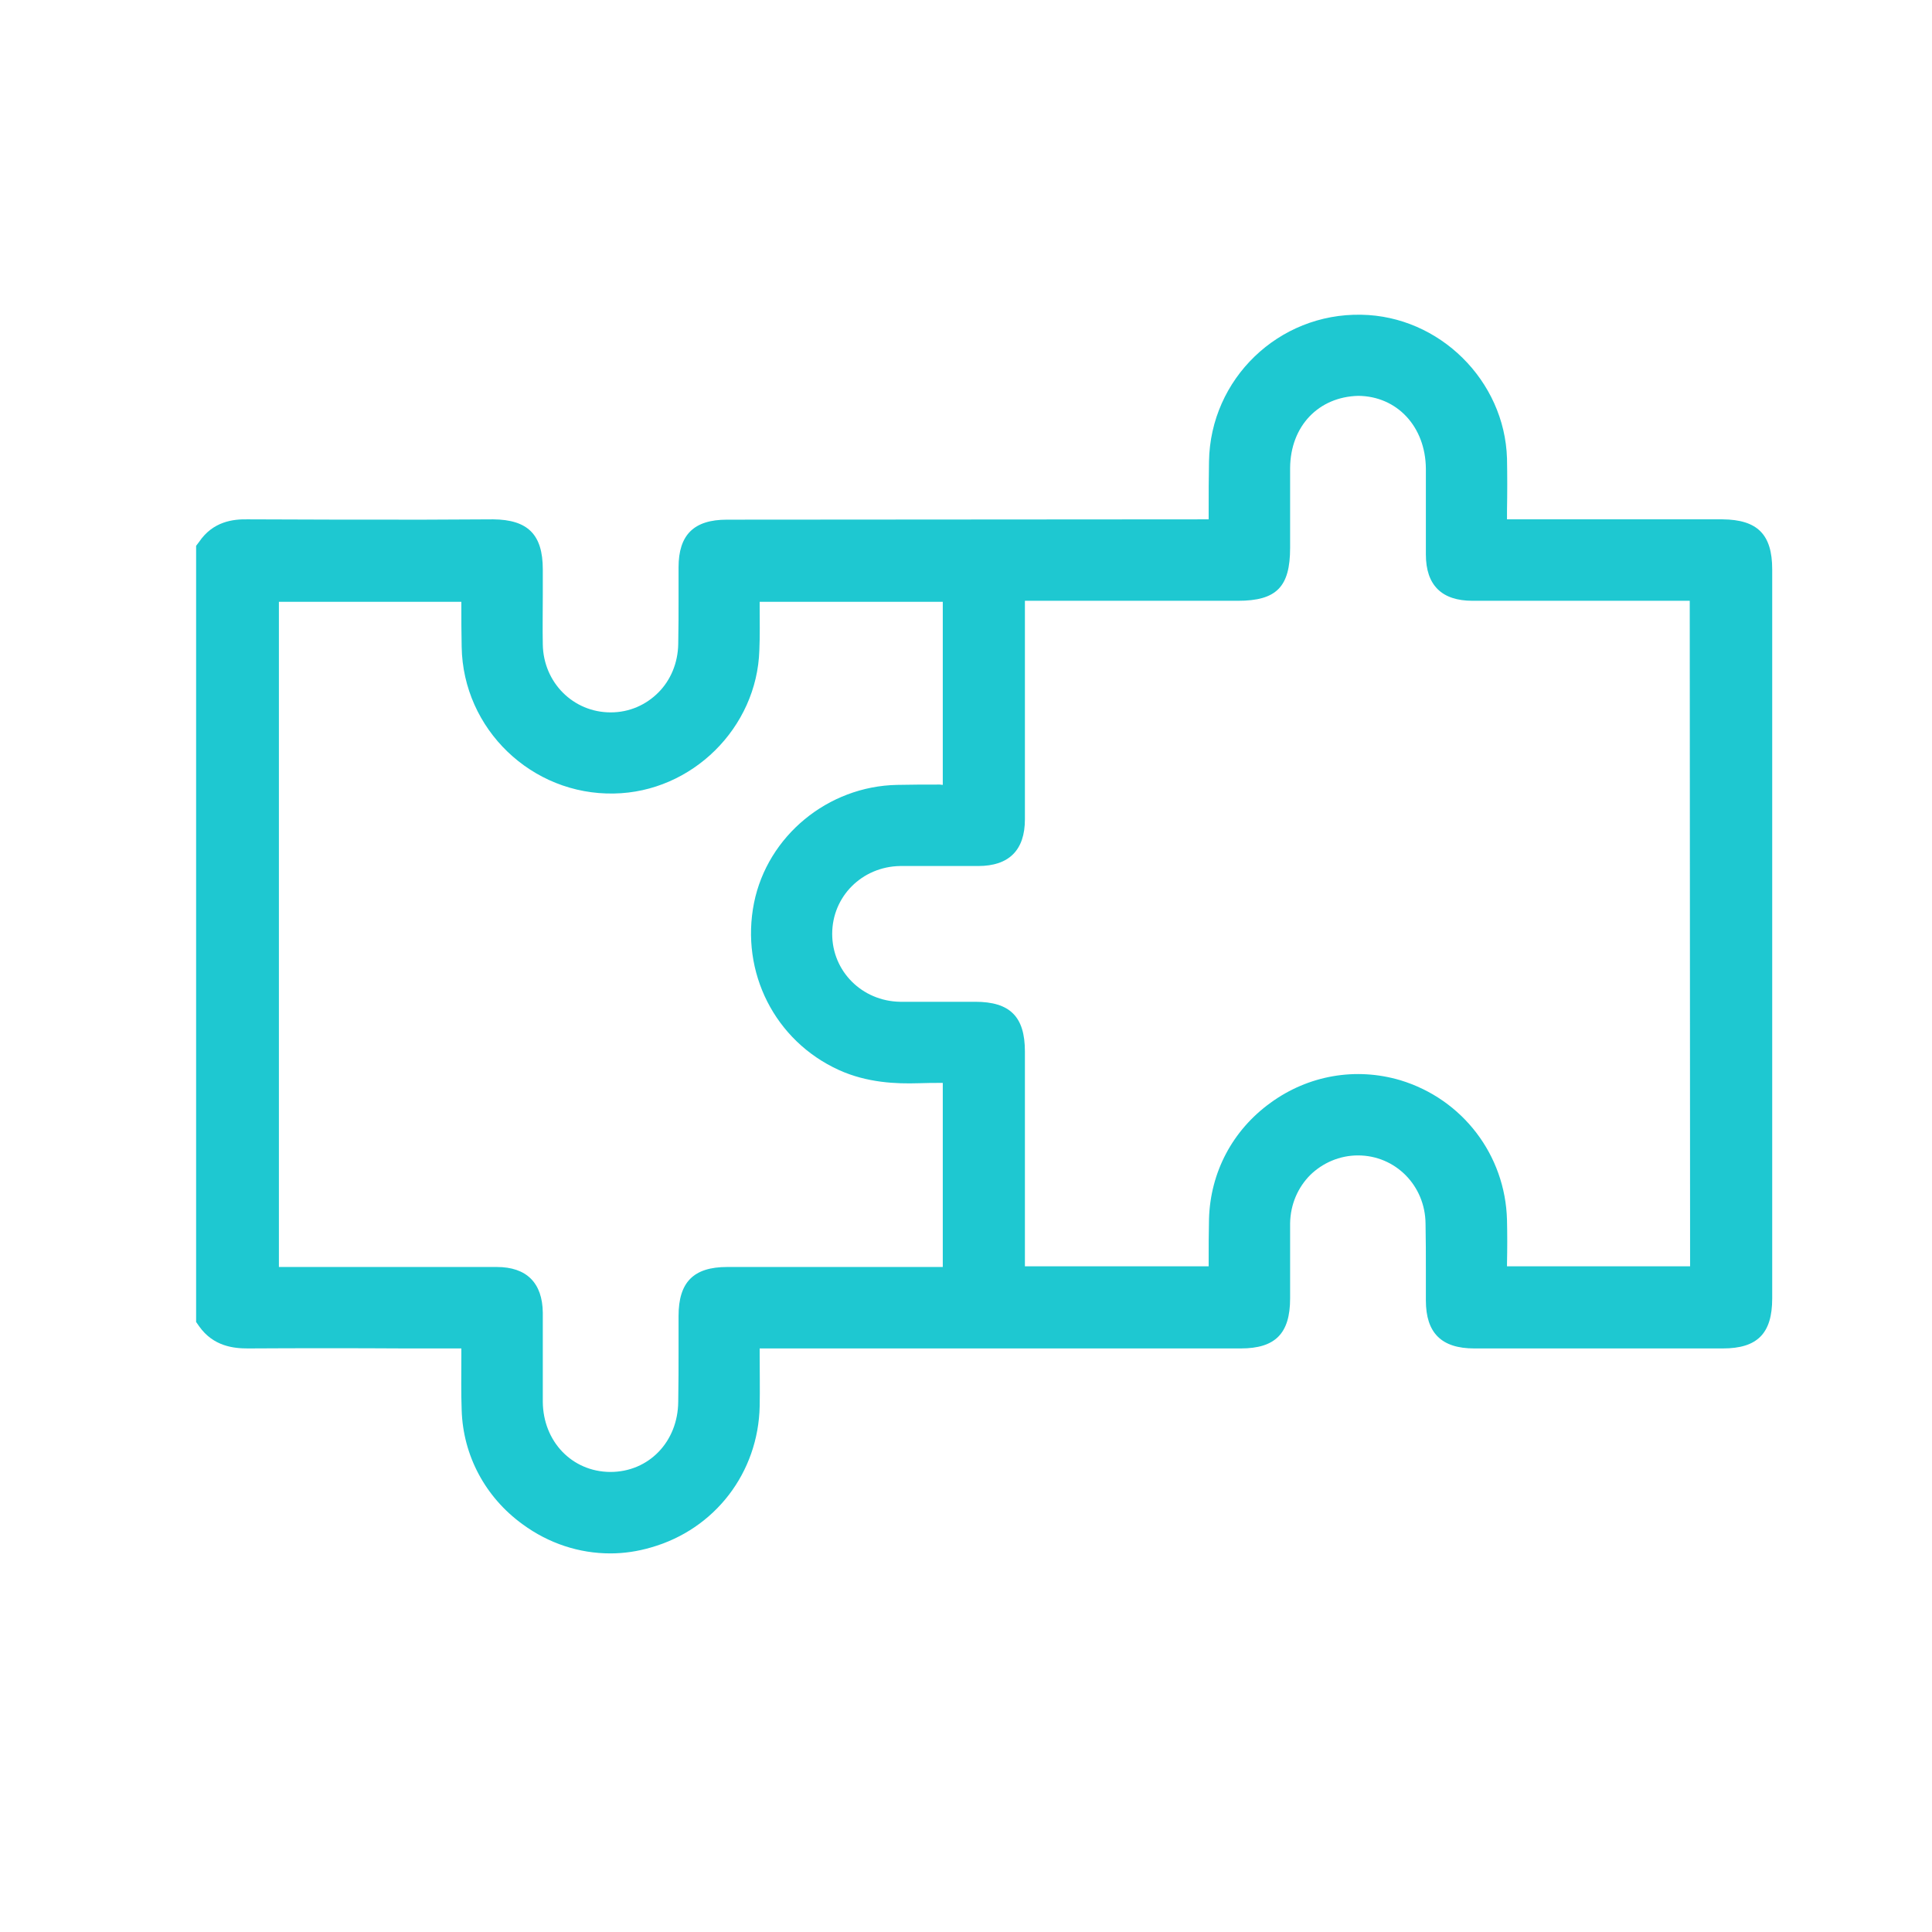 <svg width="100" height="100" viewBox="0 0 100 100" fill="none" xmlns="http://www.w3.org/2000/svg">
<path d="M89.158 26.881H78.002V26.436C78.019 25.511 78.019 24.62 78.002 23.728C77.881 19.701 74.505 16.358 70.46 16.291C66.176 16.204 62.646 19.614 62.578 23.882C62.56 24.739 62.56 25.613 62.56 26.505V26.881L37.624 26.898C35.91 26.898 35.122 27.687 35.122 29.367V30.875C35.122 31.697 35.122 32.52 35.105 33.343C35.088 34.319 34.71 35.21 34.076 35.845C33.443 36.479 32.586 36.873 31.608 36.873C29.672 36.873 28.13 35.331 28.095 33.36C28.078 32.503 28.095 31.663 28.095 30.806V29.469C28.095 27.67 27.324 26.898 25.525 26.881L21.96 26.898C18.909 26.898 15.876 26.898 12.825 26.881C12.071 26.865 11.026 26.984 10.306 28.047L10.151 28.252V68.425L10.306 68.647C11.043 69.692 12.105 69.795 12.825 69.795C15.55 69.779 18.275 69.779 20.983 69.795H23.879V70.258C23.879 71.184 23.862 72.075 23.896 72.983C23.965 75.331 25.113 77.491 27.049 78.896C28.403 79.89 29.981 80.404 31.592 80.404C32.294 80.404 32.997 80.301 33.7 80.095C37.007 79.153 39.252 76.222 39.321 72.778C39.338 71.903 39.321 71.046 39.321 70.155V69.795H64.223C66.005 69.795 66.776 69.024 66.776 67.208V63.317C66.793 62.323 67.188 61.449 67.821 60.815C68.455 60.198 69.33 59.804 70.29 59.804C72.226 59.804 73.768 61.364 73.786 63.334C73.803 64.157 73.803 64.997 73.803 65.82V67.31C73.803 68.99 74.608 69.795 76.305 69.795H89.175C90.957 69.795 91.729 69.024 91.729 67.208V29.469C91.729 27.653 90.957 26.898 89.158 26.881ZM62.578 63.094C62.56 63.831 62.56 64.585 62.56 65.339V65.545H53.049V54.423C53.049 52.623 52.277 51.852 50.478 51.852H46.587C44.616 51.817 43.074 50.275 43.074 48.339C43.074 46.402 44.616 44.86 46.587 44.825H50.632C52.226 44.825 53.049 44.003 53.049 42.409V31.097H64.068C66.074 31.097 66.776 30.378 66.776 28.355V24.225C66.793 22.049 68.249 20.54 70.306 20.489C72.311 20.507 73.786 22.083 73.803 24.26V28.698C73.803 30.292 74.625 31.097 76.219 31.097H87.461L87.479 65.545H78.002V65.391C78.019 64.637 78.019 63.882 78.002 63.146C77.916 59.787 75.705 56.89 72.483 55.913C70.169 55.228 67.719 55.657 65.765 57.079C63.794 58.502 62.646 60.678 62.578 63.094ZM48.798 65.579H37.641C35.893 65.579 35.122 66.368 35.122 68.116V69.795C35.122 70.721 35.122 71.629 35.105 72.554C35.088 74.628 33.579 76.188 31.592 76.188H31.574C29.603 76.17 28.112 74.611 28.095 72.554V67.944C28.078 66.402 27.255 65.579 25.713 65.579H14.436V31.149H23.879V31.287C23.879 32.023 23.879 32.76 23.896 33.48C23.965 37.747 27.53 41.158 31.78 41.072C35.807 41.004 39.183 37.678 39.304 33.651C39.338 32.897 39.321 32.143 39.321 31.372V31.149H48.798V40.626L48.644 40.609C47.89 40.609 47.17 40.609 46.433 40.626C42.851 40.695 39.732 43.266 39.029 46.728C38.31 50.327 40.109 53.874 43.417 55.382C44.89 56.051 46.398 56.102 47.53 56.068C47.958 56.051 48.37 56.051 48.798 56.051V65.579Z" fill="#1EC8D1"/>
</svg>
